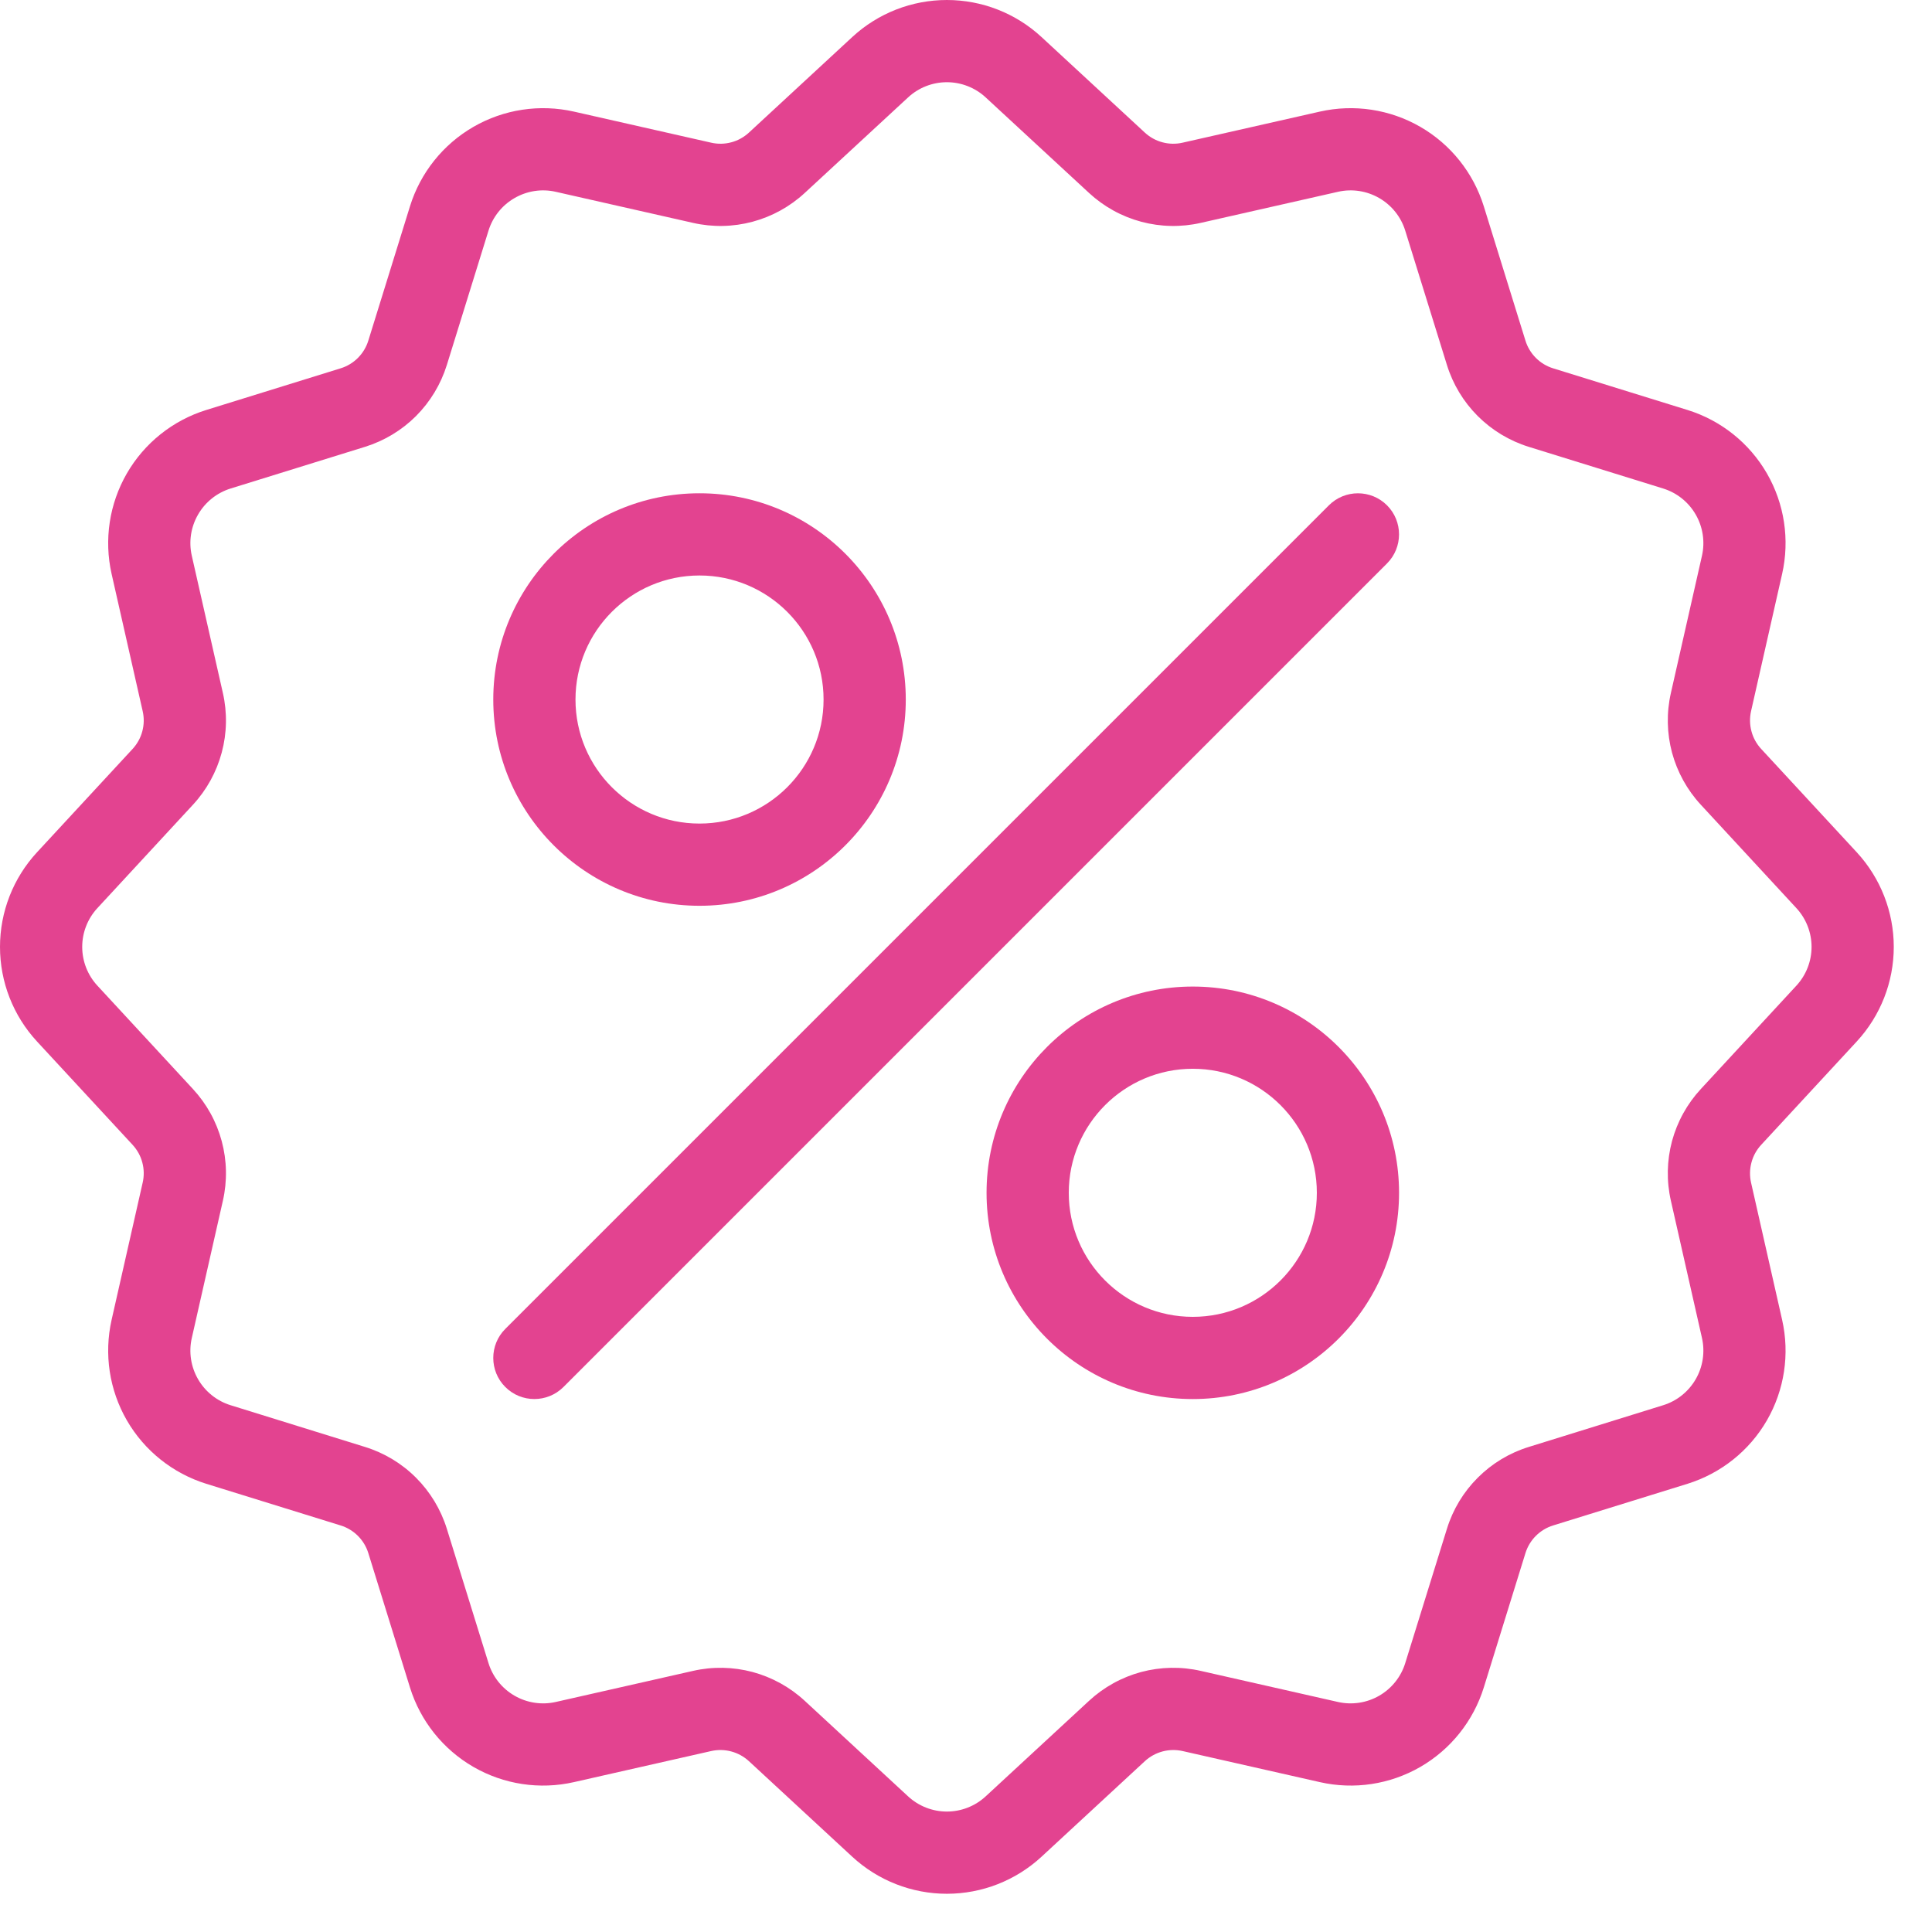 <svg width="47" height="47" viewBox="0 0 47 47" fill="none" xmlns="http://www.w3.org/2000/svg">
<path fill-rule="evenodd" clip-rule="evenodd" d="M20.733 0.901L18.219 3.226C18.097 3.338 17.951 3.42 17.79 3.462C17.63 3.505 17.462 3.508 17.301 3.471L13.962 2.715C13.129 2.527 12.257 2.659 11.517 3.086C10.778 3.513 10.227 4.203 9.974 5.017L8.96 8.287C8.911 8.446 8.824 8.589 8.707 8.707C8.59 8.824 8.446 8.911 8.287 8.96L5.017 9.974C4.203 10.227 3.513 10.778 3.086 11.517C2.659 12.257 2.527 13.13 2.715 13.962L3.471 17.301C3.508 17.462 3.505 17.63 3.462 17.79C3.42 17.951 3.338 18.097 3.226 18.219L0.901 20.733C0.321 21.36 0 22.182 0 23.035C0 23.889 0.321 24.71 0.901 25.337L3.226 27.851C3.338 27.973 3.42 28.119 3.462 28.28C3.505 28.44 3.508 28.608 3.471 28.769L2.715 32.108C2.527 32.941 2.659 33.813 3.086 34.553C3.513 35.292 4.203 35.842 5.017 36.096L8.287 37.11C8.446 37.159 8.59 37.246 8.707 37.363C8.824 37.48 8.911 37.624 8.96 37.782L9.974 41.053C10.227 41.867 10.778 42.557 11.517 42.984C12.257 43.411 13.129 43.543 13.962 43.354L17.301 42.598C17.462 42.562 17.63 42.565 17.79 42.608C17.951 42.651 18.097 42.732 18.219 42.844L20.733 45.169C21.36 45.748 22.181 46.07 23.035 46.07C23.889 46.07 24.71 45.748 25.337 45.169L27.851 42.844C27.973 42.732 28.119 42.651 28.28 42.608C28.44 42.565 28.608 42.562 28.769 42.598L32.108 43.354C32.941 43.543 33.813 43.411 34.553 42.984C35.292 42.557 35.842 41.867 36.096 41.053L37.11 37.782C37.159 37.624 37.246 37.48 37.363 37.363C37.48 37.246 37.624 37.159 37.782 37.11L41.053 36.096C41.867 35.842 42.557 35.292 42.984 34.553C43.411 33.813 43.542 32.941 43.354 32.108L42.598 28.769C42.562 28.608 42.565 28.44 42.608 28.28C42.65 28.119 42.732 27.973 42.844 27.851L45.169 25.337C45.748 24.71 46.07 23.889 46.07 23.035C46.07 22.182 45.748 21.36 45.169 20.733L42.844 18.219C42.732 18.097 42.65 17.951 42.608 17.79C42.565 17.63 42.562 17.462 42.598 17.301L43.354 13.962C43.542 13.13 43.411 12.257 42.984 11.517C42.557 10.778 41.867 10.227 41.053 9.974L37.782 8.96C37.624 8.911 37.48 8.824 37.363 8.707C37.246 8.589 37.159 8.446 37.11 8.287L36.096 5.017C35.842 4.203 35.292 3.513 34.553 3.086C33.813 2.659 32.941 2.527 32.108 2.715L28.769 3.471C28.608 3.508 28.44 3.505 28.28 3.462C28.119 3.42 27.973 3.338 27.851 3.226L25.337 0.901C24.71 0.321 23.889 0 23.035 0C22.181 0 21.36 0.321 20.733 0.901ZM22.091 2.37C22.348 2.132 22.685 2 23.035 2C23.385 2 23.722 2.132 23.979 2.37L26.493 4.694C26.853 5.027 27.288 5.267 27.761 5.394C28.235 5.521 28.733 5.531 29.211 5.422L32.549 4.666C32.891 4.588 33.249 4.643 33.552 4.818C33.855 4.993 34.082 5.276 34.185 5.61L35.2 8.88C35.345 9.348 35.602 9.774 35.949 10.121C36.295 10.467 36.721 10.724 37.19 10.87L40.46 11.884C40.794 11.988 41.077 12.214 41.252 12.518C41.427 12.821 41.481 13.179 41.404 13.52L40.648 16.858C40.539 17.337 40.549 17.834 40.675 18.308C40.803 18.781 41.043 19.217 41.376 19.577L43.7 22.091C43.938 22.348 44.07 22.685 44.07 23.035C44.07 23.385 43.938 23.722 43.7 23.979L41.376 26.493C41.043 26.853 40.803 27.288 40.675 27.761C40.549 28.235 40.539 28.732 40.648 29.211L41.404 32.549C41.481 32.891 41.427 33.249 41.252 33.552C41.077 33.855 40.794 34.082 40.46 34.185L37.19 35.2C36.721 35.345 36.295 35.602 35.949 35.949C35.602 36.295 35.345 36.721 35.2 37.19L34.185 40.46C34.082 40.794 33.855 41.077 33.552 41.252C33.249 41.427 32.891 41.481 32.549 41.404L29.211 40.648C28.733 40.539 28.235 40.549 27.761 40.675C27.288 40.803 26.853 41.043 26.493 41.376L23.979 43.7C23.722 43.938 23.385 44.07 23.035 44.07C22.685 44.07 22.348 43.938 22.091 43.7L19.577 41.376C19.217 41.043 18.781 40.803 18.308 40.675C17.834 40.549 17.337 40.539 16.859 40.648L13.52 41.404C13.179 41.481 12.821 41.427 12.518 41.252C12.214 41.077 11.988 40.794 11.884 40.46L10.87 37.19C10.724 36.721 10.467 36.295 10.121 35.949C9.775 35.602 9.348 35.345 8.88 35.2L5.61 34.185C5.276 34.082 4.993 33.855 4.818 33.552C4.643 33.249 4.588 32.891 4.666 32.549L5.422 29.211C5.531 28.732 5.521 28.235 5.394 27.761C5.267 27.288 5.027 26.853 4.694 26.493L2.37 23.979C2.132 23.722 2 23.385 2 23.035C2 22.685 2.132 22.348 2.37 22.091L4.694 19.577C5.027 19.217 5.267 18.781 5.394 18.308C5.521 17.834 5.531 17.337 5.422 16.858L4.666 13.52C4.588 13.179 4.643 12.821 4.818 12.518C4.993 12.214 5.276 11.988 5.61 11.884L8.88 10.87C9.348 10.724 9.775 10.467 10.121 10.121C10.467 9.774 10.724 9.348 10.87 8.88L11.884 5.61C11.988 5.276 12.214 4.993 12.518 4.818C12.821 4.643 13.179 4.588 13.52 4.666L16.859 5.422C17.337 5.531 17.834 5.521 18.308 5.394C18.781 5.267 19.217 5.027 19.577 4.694L22.091 2.37Z" fill="#E34390"/>
<path fill-rule="evenodd" clip-rule="evenodd" d="M17.017 12C14.248 12 12 14.248 12 17.018C12 19.787 14.248 22.035 17.017 22.035C19.787 22.035 22.035 19.787 22.035 17.018C22.035 14.248 19.787 12 17.017 12ZM17.017 14C18.683 14 20.035 15.352 20.035 17.018C20.035 18.683 18.683 20.035 17.017 20.035C15.352 20.035 14 18.683 14 17.018C14 15.352 15.352 14 17.017 14Z" fill="#E34390"/>
<path fill-rule="evenodd" clip-rule="evenodd" d="M29.017 24C26.248 24 24 26.248 24 29.018C24 31.787 26.248 34.035 29.017 34.035C31.787 34.035 34.035 31.787 34.035 29.018C34.035 26.248 31.787 24 29.017 24ZM29.017 26C30.683 26 32.035 27.352 32.035 29.018C32.035 30.683 30.683 32.035 29.017 32.035C27.352 32.035 26 30.683 26 29.018C26 27.352 27.352 26 29.017 26Z" fill="#E34390"/>
<path fill-rule="evenodd" clip-rule="evenodd" d="M13.707 33.742L33.742 13.707C34.132 13.317 34.132 12.683 33.742 12.293C33.352 11.903 32.718 11.903 32.328 12.293L12.293 32.328C11.902 32.718 11.902 33.352 12.293 33.742C12.682 34.132 13.316 34.132 13.707 33.742Z" fill="#E34390"/>
</svg>
